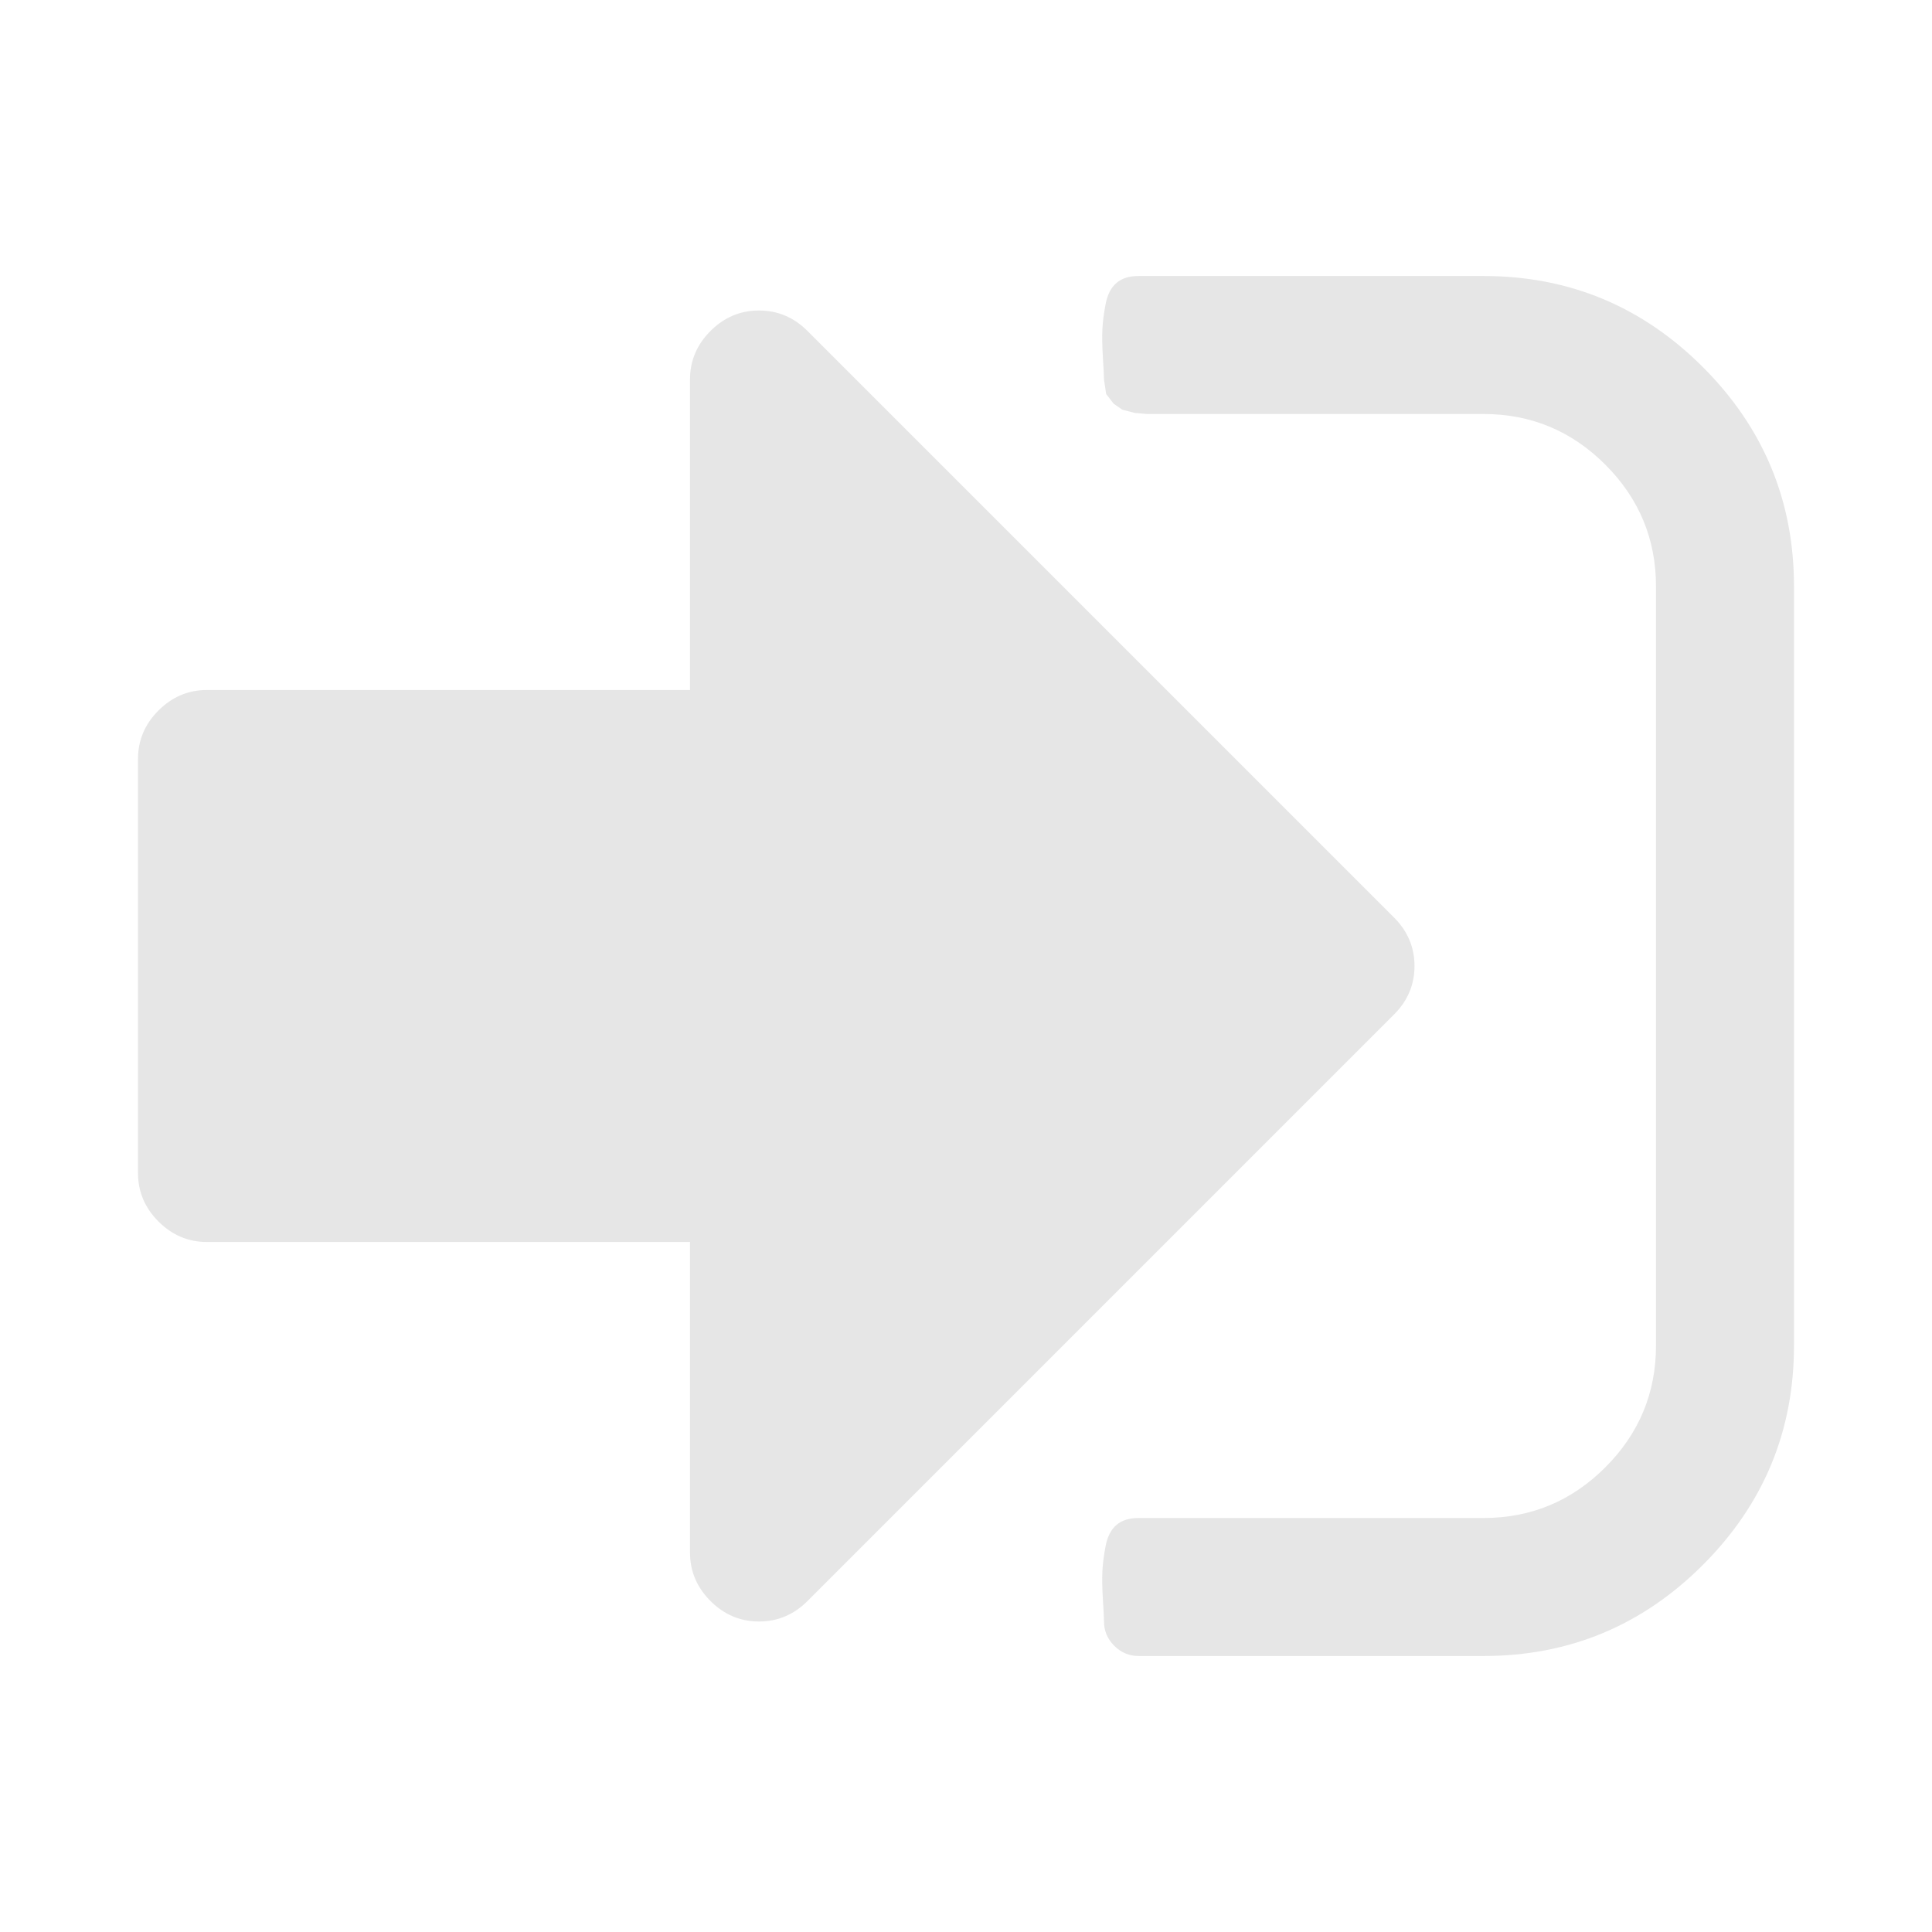 <?xml version="1.0" standalone="no"?><!DOCTYPE svg PUBLIC "-//W3C//DTD SVG 1.1//EN" "http://www.w3.org/Graphics/SVG/1.1/DTD/svg11.dtd"><svg t="1678768528524" class="icon" viewBox="0 0 1024 1024" version="1.1" xmlns="http://www.w3.org/2000/svg" p-id="4700" xmlns:xlink="http://www.w3.org/1999/xlink" width="200" height="200"><path d="M749.714 512q0 14.857-10.857 25.714l-310.857 310.857q-10.857 10.857-25.714 10.857t-25.714-10.857-10.857-25.714v-164.571H109.714q-14.857 0-25.714-10.857t-10.857-25.714V402.286q0-14.857 10.857-25.714t25.714-10.857h256V201.143q0-14.857 10.857-25.714t25.714-10.857 25.714 10.857l310.857 310.857q10.857 10.857 10.857 25.714z m201.143-201.143v402.286q0 68-48.286 116.286T786.286 877.714h-182.857q-7.429 0-12.857-5.429t-5.429-12.857q0-2.286-0.571-11.429t-0.286-15.143 1.714-13.429 5.714-11.143 11.714-3.714h182.857q37.714 0 64.571-26.857t26.857-64.571V310.857q0-37.714-26.857-64.571t-64.571-26.857h-178.286l-6.571-0.571-6.571-1.714-4.571-3.143-4-5.143-1.143-7.714q0-2.286-0.571-11.429t-0.286-15.143 1.714-13.429 5.714-11.143 11.714-3.714h182.857q68 0 116.286 48.286T950.857 310.857z" p-id="4701" fill="#e6e6e6"></path></svg>
